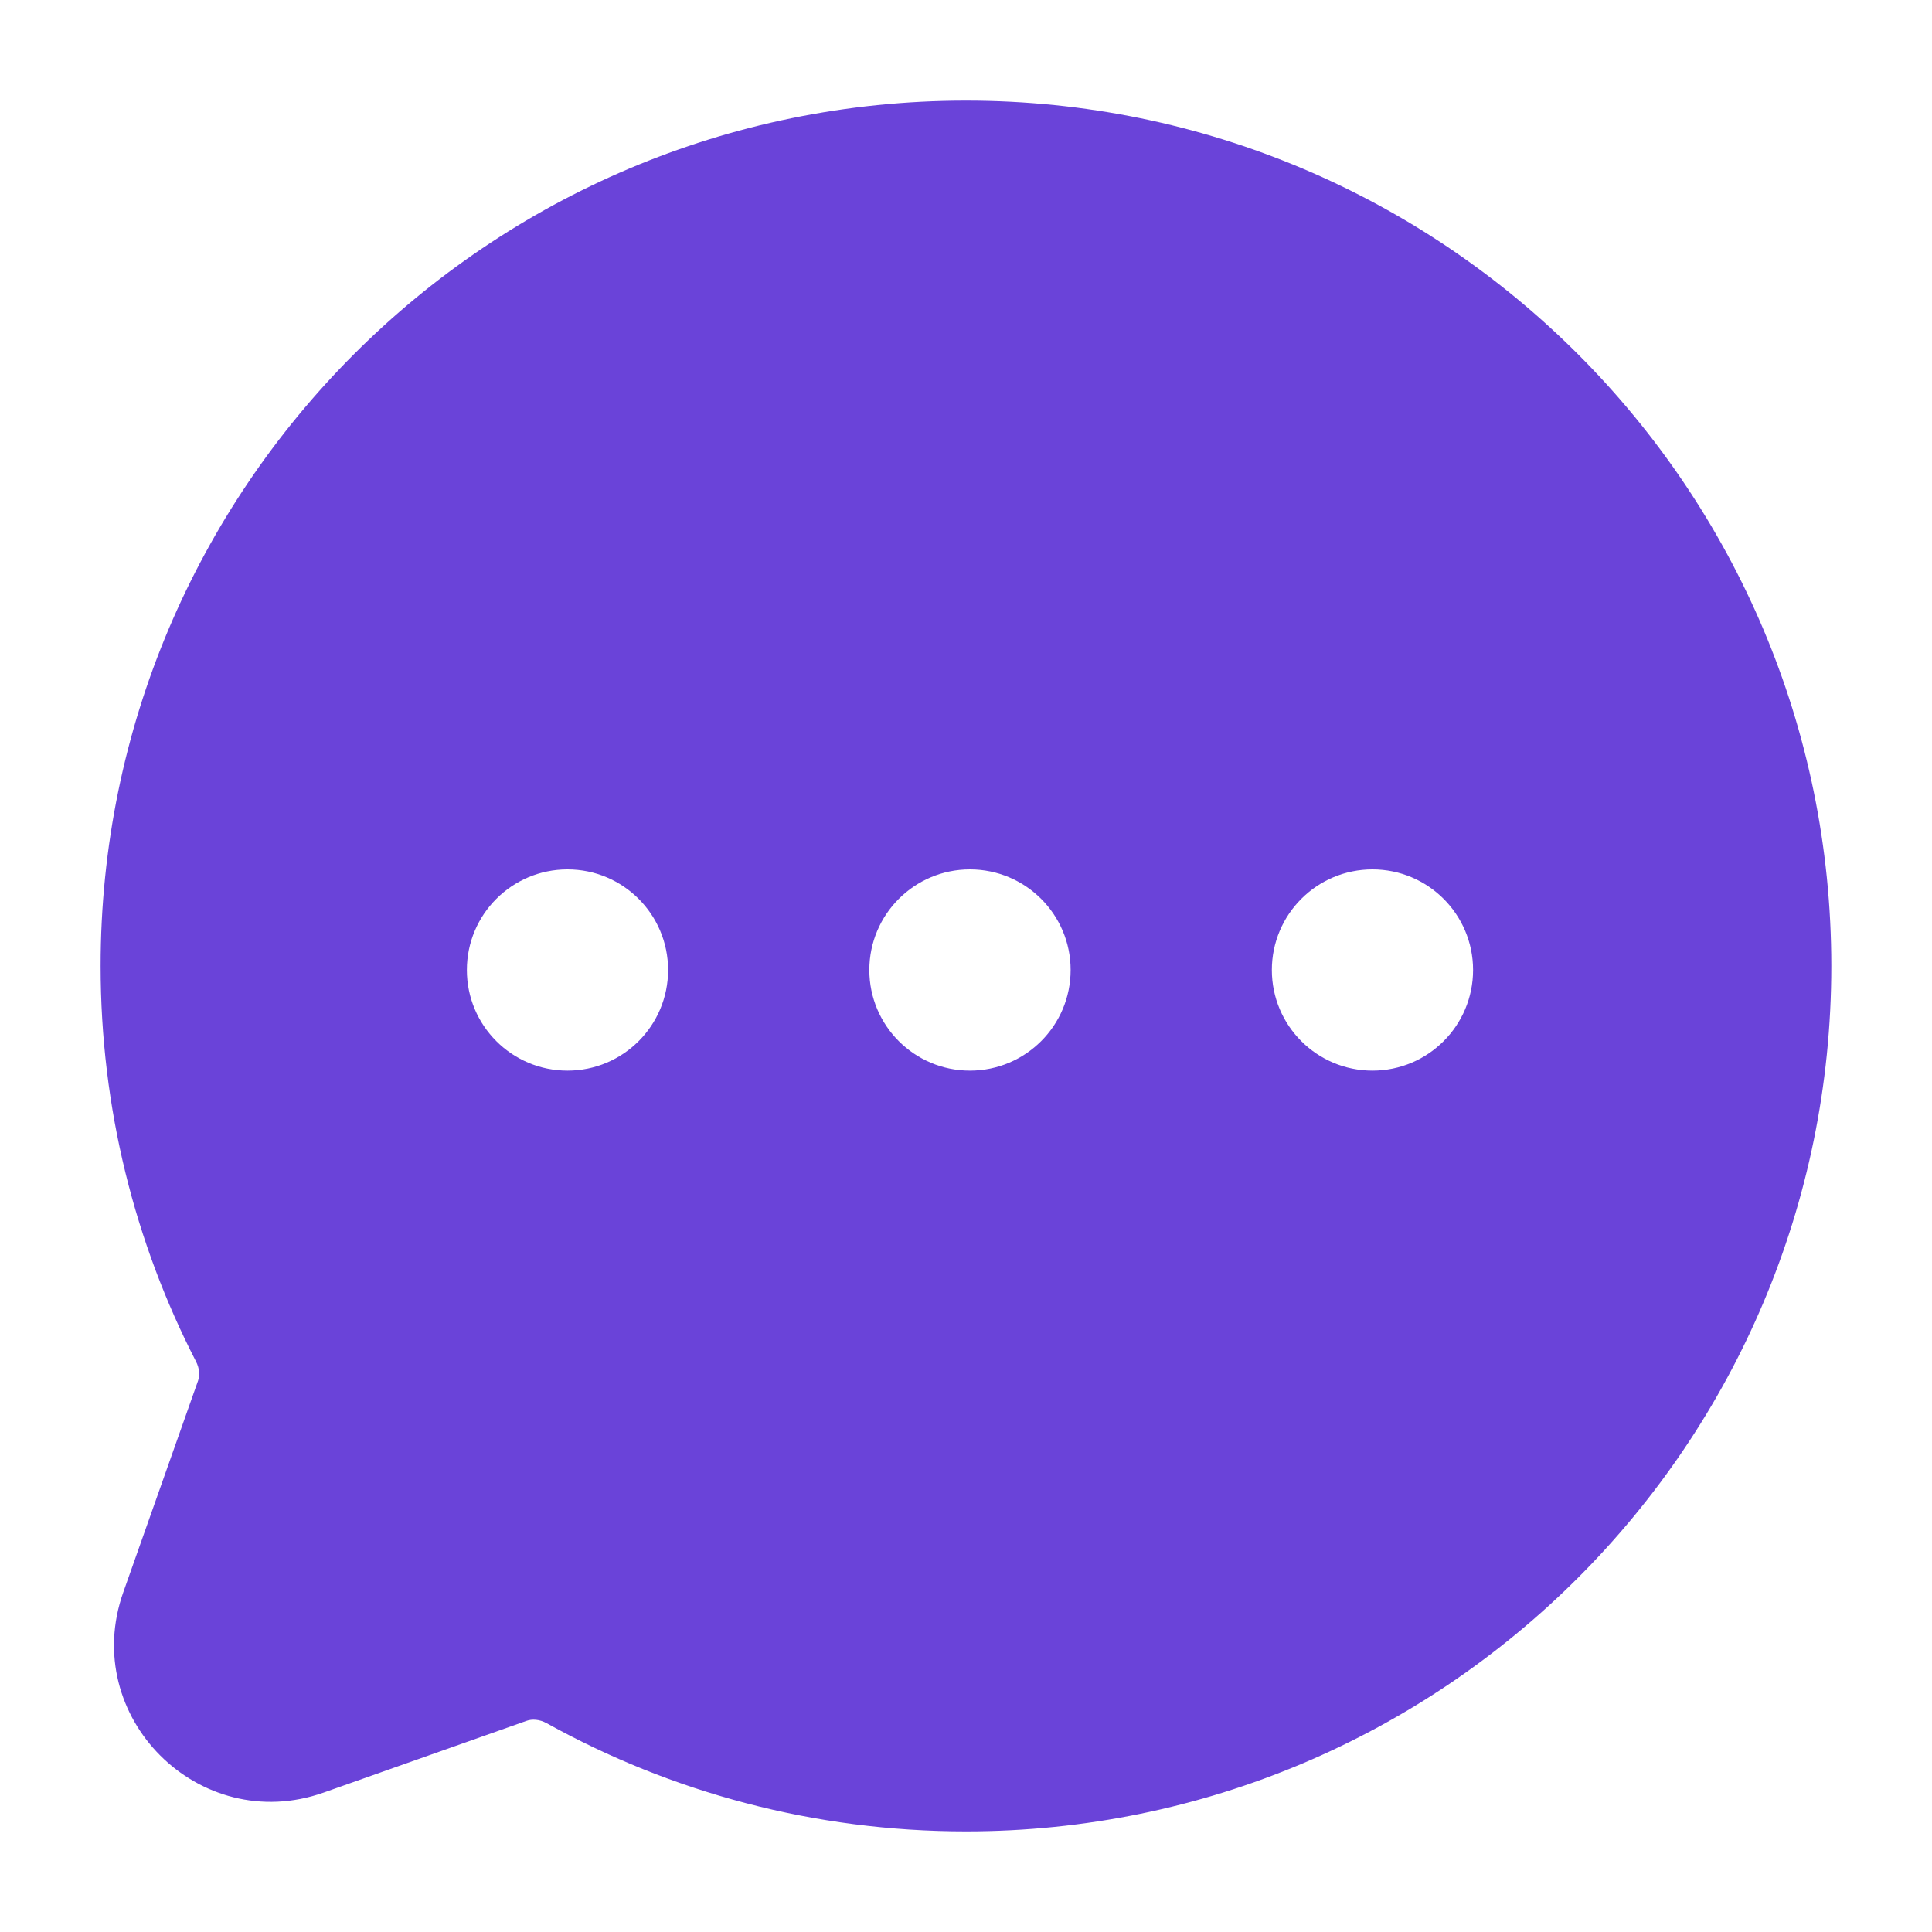 <svg width="26" height="26" viewBox="0 0 26 26" fill="none" xmlns="http://www.w3.org/2000/svg">
<path fill-rule="evenodd" clip-rule="evenodd" d="M1.354 13C1.354 6.569 6.568 1.354 12.999 1.354C19.431 1.354 24.645 6.569 24.645 13C24.645 19.432 19.431 24.646 12.999 24.646C10.955 24.646 9.032 24.119 7.36 23.192C7.258 23.135 7.158 23.133 7.087 23.158L4.355 24.124C2.68 24.715 1.067 23.102 1.659 21.428L2.665 18.582C2.689 18.514 2.688 18.418 2.636 18.319C1.816 16.724 1.354 14.915 1.354 13ZM7.637 14.408C8.385 14.408 8.991 13.802 8.991 13.054C8.991 12.306 8.385 11.7 7.637 11.7C6.889 11.7 6.283 12.306 6.283 13.054C6.283 13.802 6.889 14.408 7.637 14.408ZM14.408 13.054C14.408 13.802 13.801 14.408 13.053 14.408C12.306 14.408 11.699 13.802 11.699 13.054C11.699 12.306 12.306 11.7 13.053 11.7C13.801 11.7 14.408 12.306 14.408 13.054ZM18.47 14.408C19.218 14.408 19.824 13.802 19.824 13.054C19.824 12.306 19.218 11.7 18.47 11.7C17.722 11.7 17.116 12.306 17.116 13.054C17.116 13.802 17.722 14.408 18.47 14.408Z" fill="#6A43D9"/>
</svg>
